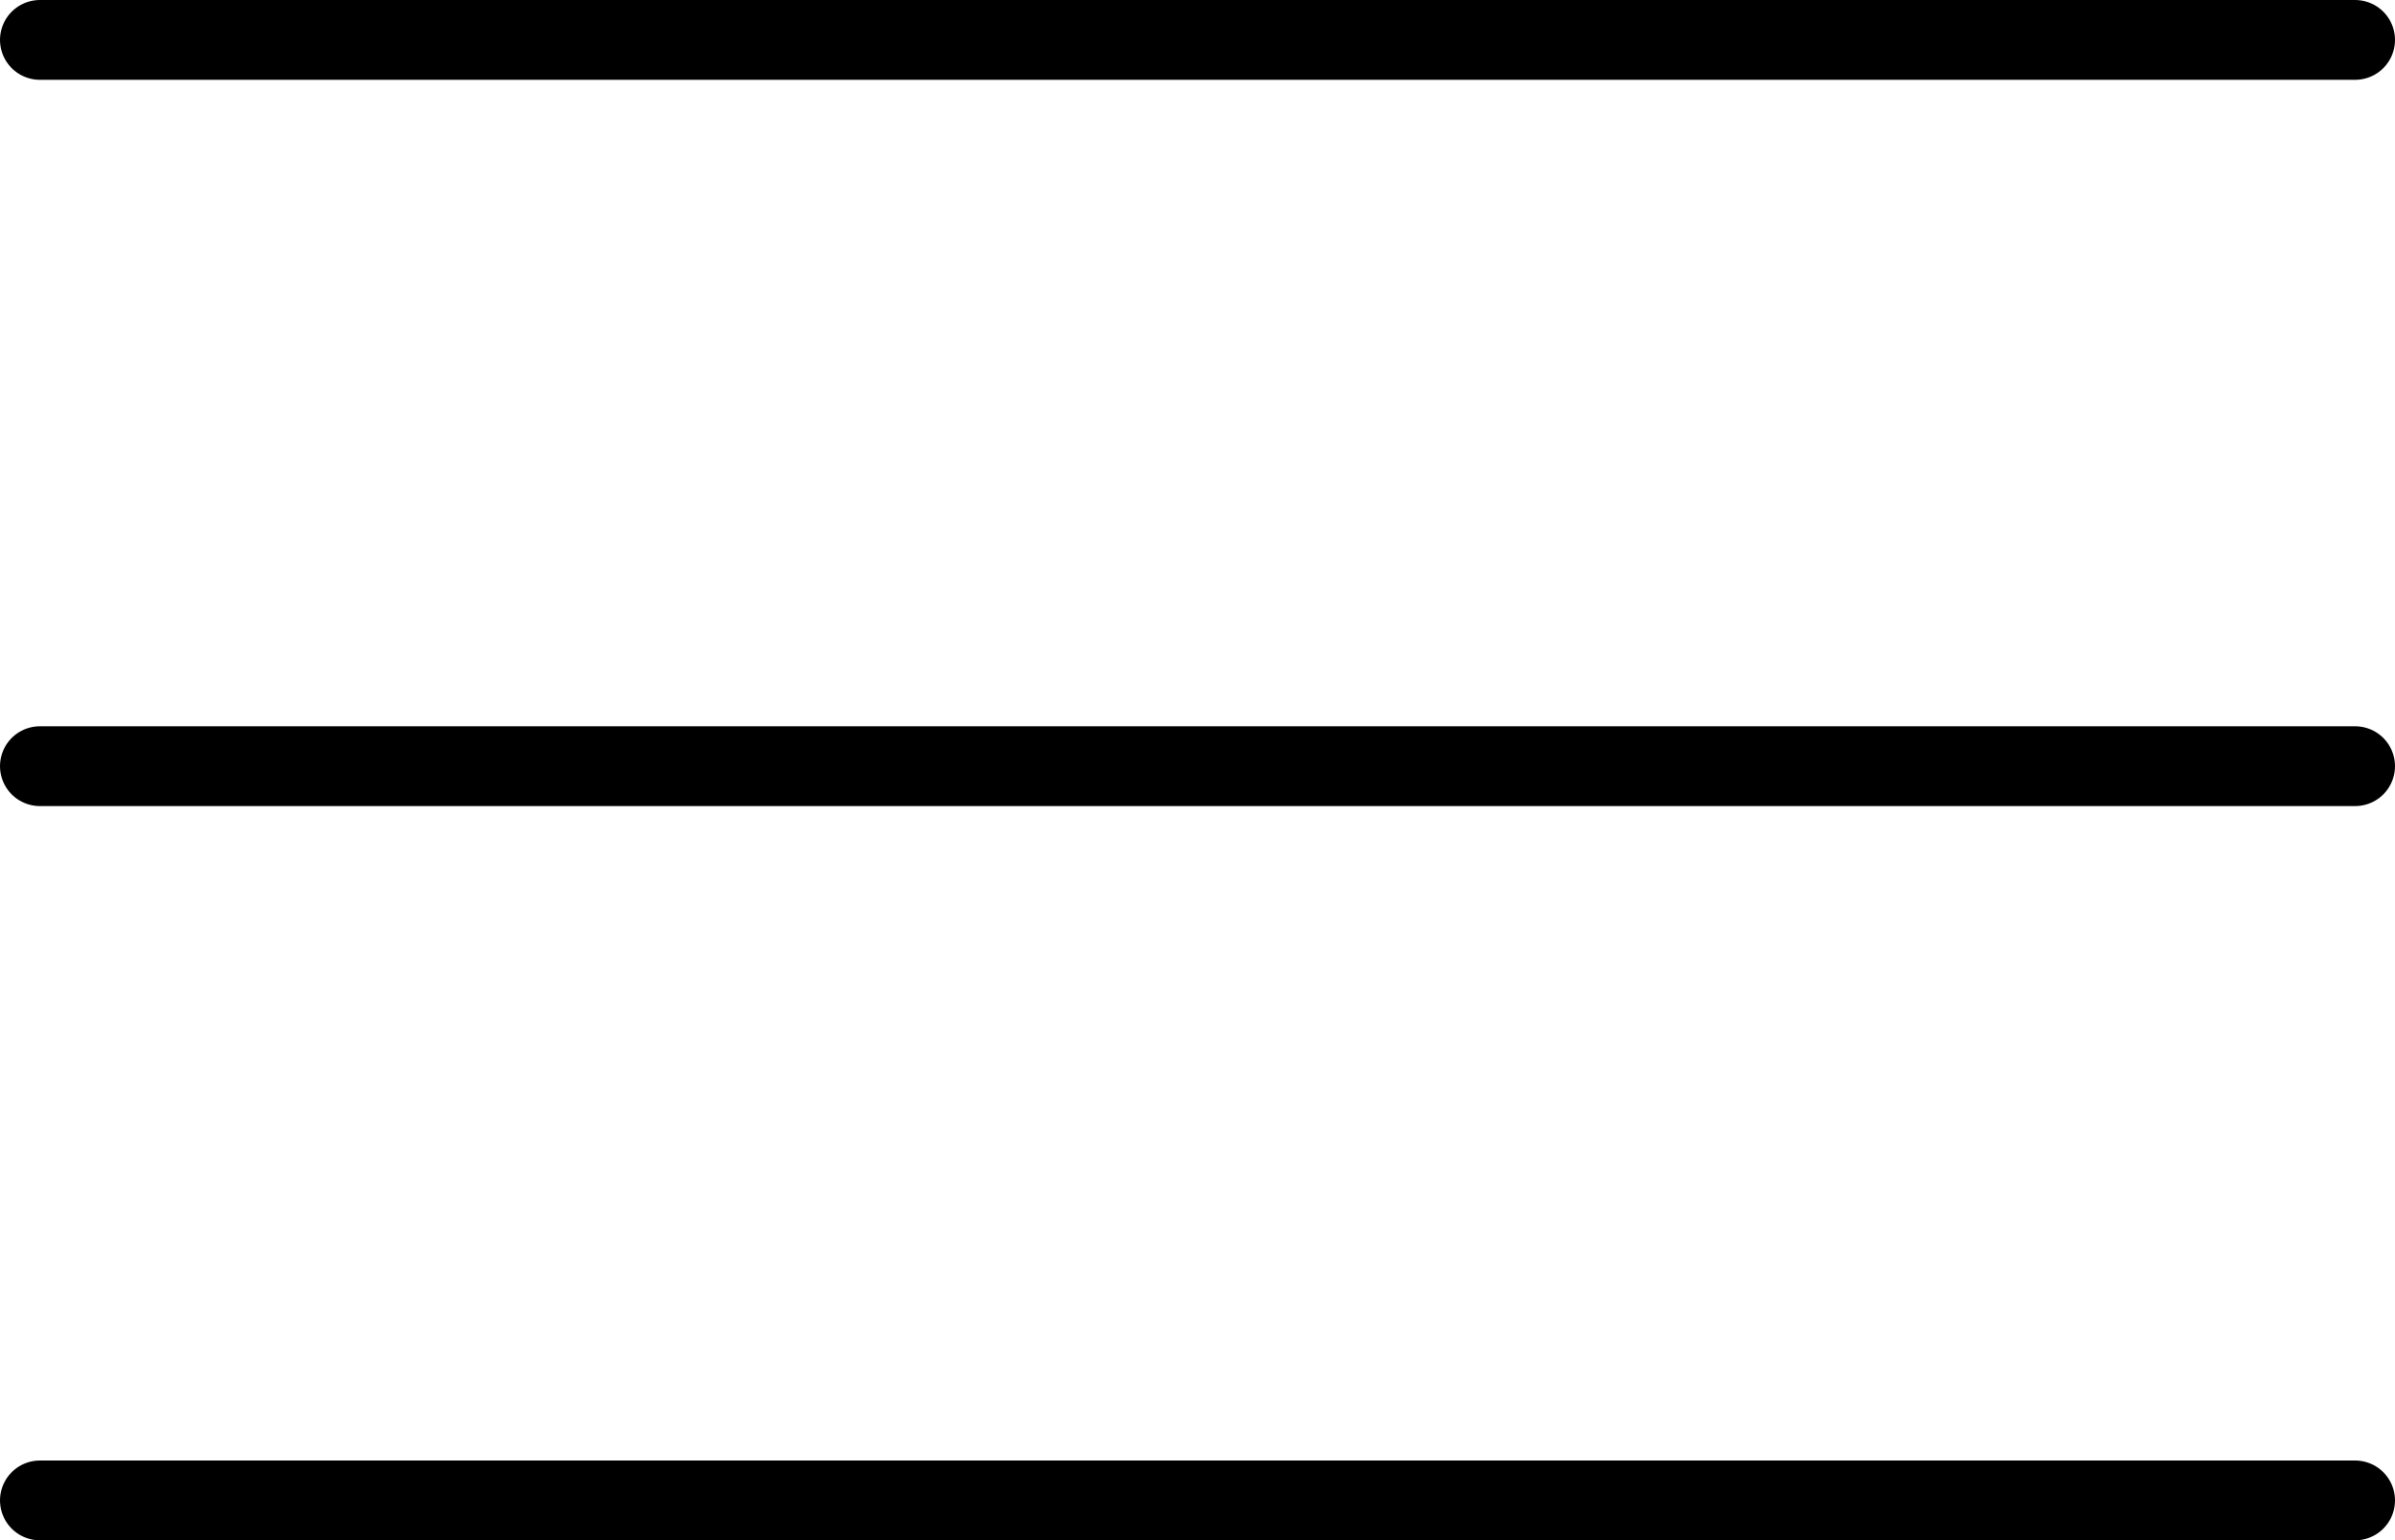<?xml version="1.0" encoding="UTF-8"?> <svg xmlns="http://www.w3.org/2000/svg" width="300" height="193" viewBox="0 0 300 193" fill="none"><path d="M5 5H295" stroke="black" stroke-width="10" stroke-linecap="round"></path><path d="M5 96H295" stroke="black" stroke-width="10" stroke-linecap="round"></path><path d="M5 188H295" stroke="black" stroke-width="10" stroke-linecap="round"></path></svg> 